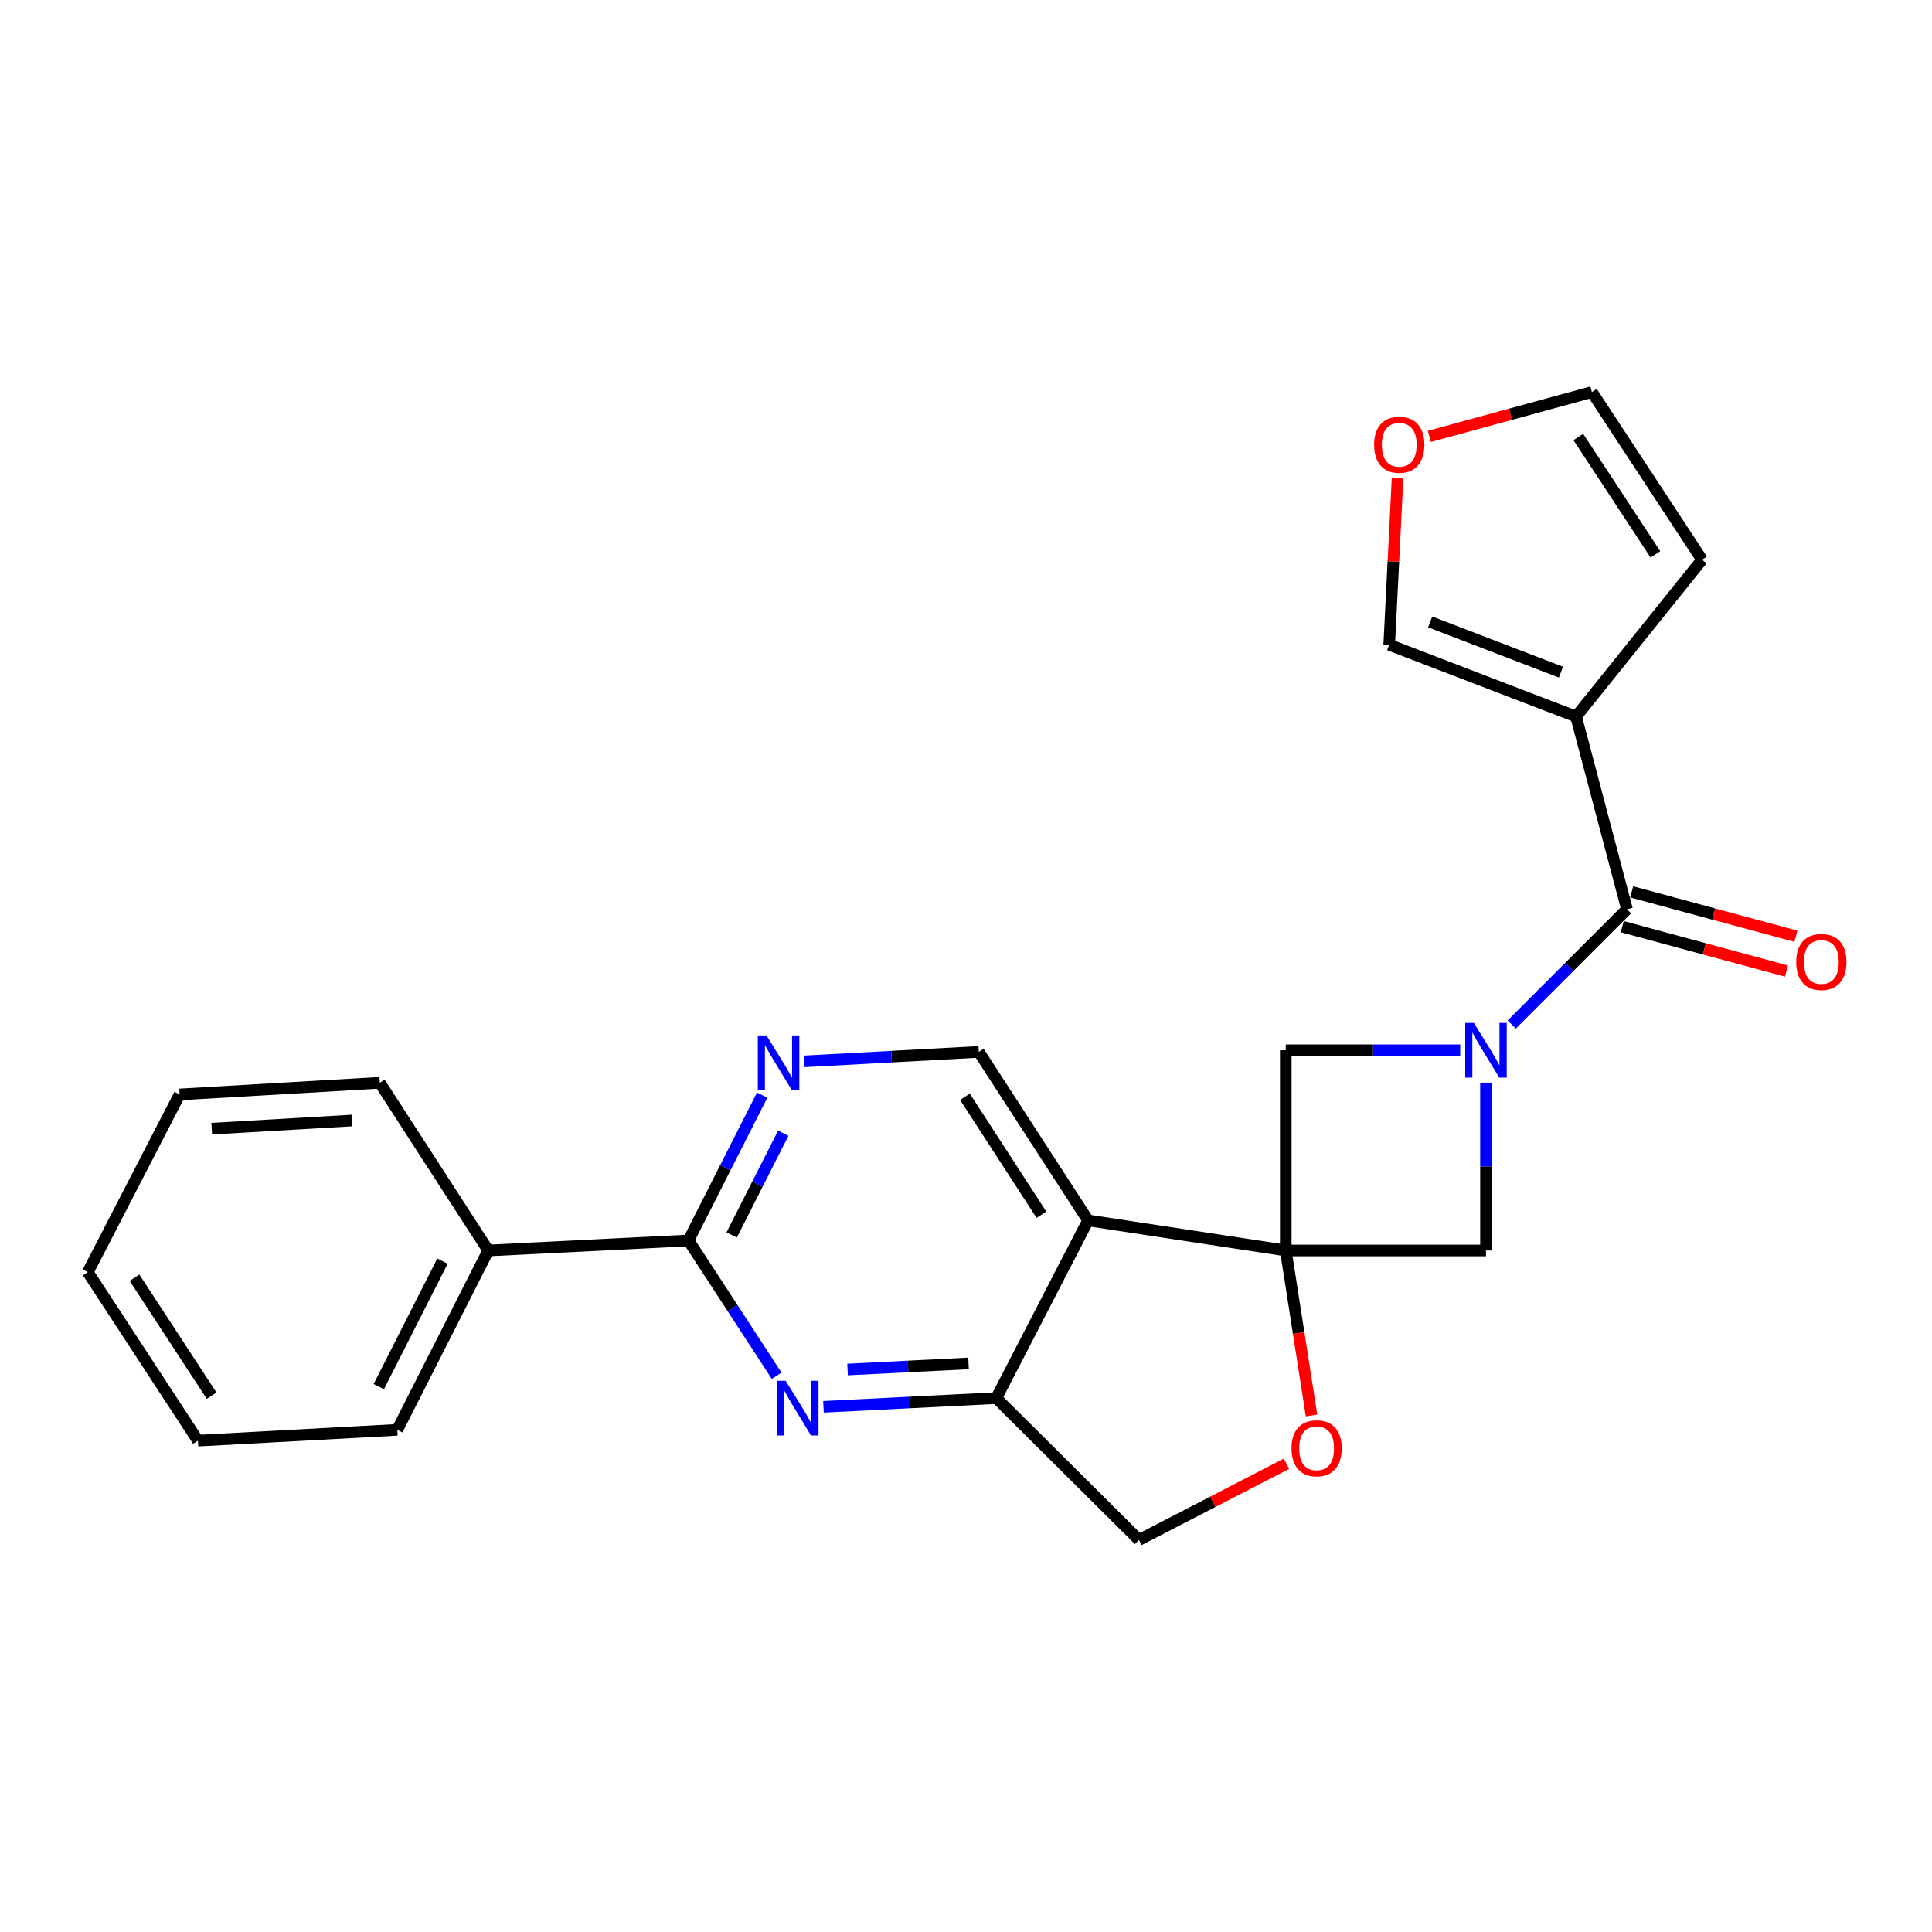 <?xml version='1.0' encoding='iso-8859-1'?>
<svg version='1.1' baseProfile='full'
              xmlns='http://www.w3.org/2000/svg'
                      xmlns:rdkit='http://www.rdkit.org/xml'
                      xmlns:xlink='http://www.w3.org/1999/xlink'
                  xml:space='preserve'
width='1000px' height='1000px' viewBox='0 0 1000 1000'>
<!-- END OF HEADER -->
<rect style='opacity:1.0;fill:#FFFFFF;stroke:none' width='1000' height='1000' x='0' y='0'> </rect>
<path class='bond-1' d='M 665.515,647.255 L 563.186,631.689' style='fill:none;fill-rule:evenodd;stroke:#000000;stroke-width:6px;stroke-linecap:butt;stroke-linejoin:miter;stroke-opacity:1' />
<path class='bond-7' d='M 665.515,647.255 L 769.14,647.255' style='fill:none;fill-rule:evenodd;stroke:#000000;stroke-width:6px;stroke-linecap:butt;stroke-linejoin:miter;stroke-opacity:1' />
<path class='bond-8' d='M 665.515,647.255 L 665.515,543.62' style='fill:none;fill-rule:evenodd;stroke:#000000;stroke-width:6px;stroke-linecap:butt;stroke-linejoin:miter;stroke-opacity:1' />
<path class='bond-9' d='M 665.515,647.255 L 672.18,689.955' style='fill:none;fill-rule:evenodd;stroke:#000000;stroke-width:6px;stroke-linecap:butt;stroke-linejoin:miter;stroke-opacity:1' />
<path class='bond-9' d='M 672.18,689.955 L 678.846,732.656' style='fill:none;fill-rule:evenodd;stroke:#FF0000;stroke-width:6px;stroke-linecap:butt;stroke-linejoin:miter;stroke-opacity:1' />
<path class='bond-0' d='M 755.809,543.62 L 710.662,543.62' style='fill:none;fill-rule:evenodd;stroke:#0000FF;stroke-width:6px;stroke-linecap:butt;stroke-linejoin:miter;stroke-opacity:1' />
<path class='bond-0' d='M 710.662,543.62 L 665.515,543.62' style='fill:none;fill-rule:evenodd;stroke:#000000;stroke-width:6px;stroke-linecap:butt;stroke-linejoin:miter;stroke-opacity:1' />
<path class='bond-2' d='M 782.46,530.3 L 812.29,500.47' style='fill:none;fill-rule:evenodd;stroke:#0000FF;stroke-width:6px;stroke-linecap:butt;stroke-linejoin:miter;stroke-opacity:1' />
<path class='bond-2' d='M 812.29,500.47 L 842.12,470.64' style='fill:none;fill-rule:evenodd;stroke:#000000;stroke-width:6px;stroke-linecap:butt;stroke-linejoin:miter;stroke-opacity:1' />
<path class='bond-24' d='M 769.14,560.371 L 769.14,603.813' style='fill:none;fill-rule:evenodd;stroke:#0000FF;stroke-width:6px;stroke-linecap:butt;stroke-linejoin:miter;stroke-opacity:1' />
<path class='bond-24' d='M 769.14,603.813 L 769.14,647.255' style='fill:none;fill-rule:evenodd;stroke:#000000;stroke-width:6px;stroke-linecap:butt;stroke-linejoin:miter;stroke-opacity:1' />
<path class='bond-6' d='M 563.186,631.689 L 515.679,723.655' style='fill:none;fill-rule:evenodd;stroke:#000000;stroke-width:6px;stroke-linecap:butt;stroke-linejoin:miter;stroke-opacity:1' />
<path class='bond-11' d='M 563.186,631.689 L 506.621,544.46' style='fill:none;fill-rule:evenodd;stroke:#000000;stroke-width:6px;stroke-linecap:butt;stroke-linejoin:miter;stroke-opacity:1' />
<path class='bond-11' d='M 539.049,628.754 L 499.454,567.693' style='fill:none;fill-rule:evenodd;stroke:#000000;stroke-width:6px;stroke-linecap:butt;stroke-linejoin:miter;stroke-opacity:1' />
<path class='bond-3' d='M 842.12,470.64 L 815.766,370.891' style='fill:none;fill-rule:evenodd;stroke:#000000;stroke-width:6px;stroke-linecap:butt;stroke-linejoin:miter;stroke-opacity:1' />
<path class='bond-16' d='M 839.685,479.644 L 882.187,491.136' style='fill:none;fill-rule:evenodd;stroke:#000000;stroke-width:6px;stroke-linecap:butt;stroke-linejoin:miter;stroke-opacity:1' />
<path class='bond-16' d='M 882.187,491.136 L 924.689,502.629' style='fill:none;fill-rule:evenodd;stroke:#FF0000;stroke-width:6px;stroke-linecap:butt;stroke-linejoin:miter;stroke-opacity:1' />
<path class='bond-16' d='M 844.555,461.636 L 887.056,473.129' style='fill:none;fill-rule:evenodd;stroke:#000000;stroke-width:6px;stroke-linecap:butt;stroke-linejoin:miter;stroke-opacity:1' />
<path class='bond-16' d='M 887.056,473.129 L 929.558,484.621' style='fill:none;fill-rule:evenodd;stroke:#FF0000;stroke-width:6px;stroke-linecap:butt;stroke-linejoin:miter;stroke-opacity:1' />
<path class='bond-12' d='M 815.766,370.891 L 719.053,333.748' style='fill:none;fill-rule:evenodd;stroke:#000000;stroke-width:6px;stroke-linecap:butt;stroke-linejoin:miter;stroke-opacity:1' />
<path class='bond-12' d='M 807.947,347.905 L 740.248,321.905' style='fill:none;fill-rule:evenodd;stroke:#000000;stroke-width:6px;stroke-linecap:butt;stroke-linejoin:miter;stroke-opacity:1' />
<path class='bond-14' d='M 815.766,370.891 L 880.983,289.724' style='fill:none;fill-rule:evenodd;stroke:#000000;stroke-width:6px;stroke-linecap:butt;stroke-linejoin:miter;stroke-opacity:1' />
<path class='bond-4' d='M 426.227,728.175 L 470.953,725.915' style='fill:none;fill-rule:evenodd;stroke:#0000FF;stroke-width:6px;stroke-linecap:butt;stroke-linejoin:miter;stroke-opacity:1' />
<path class='bond-4' d='M 470.953,725.915 L 515.679,723.655' style='fill:none;fill-rule:evenodd;stroke:#000000;stroke-width:6px;stroke-linecap:butt;stroke-linejoin:miter;stroke-opacity:1' />
<path class='bond-4' d='M 438.703,708.866 L 470.012,707.285' style='fill:none;fill-rule:evenodd;stroke:#0000FF;stroke-width:6px;stroke-linecap:butt;stroke-linejoin:miter;stroke-opacity:1' />
<path class='bond-4' d='M 470.012,707.285 L 501.32,705.703' style='fill:none;fill-rule:evenodd;stroke:#000000;stroke-width:6px;stroke-linecap:butt;stroke-linejoin:miter;stroke-opacity:1' />
<path class='bond-26' d='M 401.997,712.098 L 379.174,677.081' style='fill:none;fill-rule:evenodd;stroke:#0000FF;stroke-width:6px;stroke-linecap:butt;stroke-linejoin:miter;stroke-opacity:1' />
<path class='bond-26' d='M 379.174,677.081 L 356.35,642.063' style='fill:none;fill-rule:evenodd;stroke:#000000;stroke-width:6px;stroke-linecap:butt;stroke-linejoin:miter;stroke-opacity:1' />
<path class='bond-5' d='M 356.35,642.063 L 375.424,604.449' style='fill:none;fill-rule:evenodd;stroke:#000000;stroke-width:6px;stroke-linecap:butt;stroke-linejoin:miter;stroke-opacity:1' />
<path class='bond-5' d='M 375.424,604.449 L 394.498,566.835' style='fill:none;fill-rule:evenodd;stroke:#0000FF;stroke-width:6px;stroke-linecap:butt;stroke-linejoin:miter;stroke-opacity:1' />
<path class='bond-5' d='M 378.71,639.216 L 392.062,612.886' style='fill:none;fill-rule:evenodd;stroke:#000000;stroke-width:6px;stroke-linecap:butt;stroke-linejoin:miter;stroke-opacity:1' />
<path class='bond-5' d='M 392.062,612.886 L 405.414,586.556' style='fill:none;fill-rule:evenodd;stroke:#0000FF;stroke-width:6px;stroke-linecap:butt;stroke-linejoin:miter;stroke-opacity:1' />
<path class='bond-17' d='M 356.35,642.063 L 252.715,647.255' style='fill:none;fill-rule:evenodd;stroke:#000000;stroke-width:6px;stroke-linecap:butt;stroke-linejoin:miter;stroke-opacity:1' />
<path class='bond-25' d='M 515.679,723.655 L 589.53,797.071' style='fill:none;fill-rule:evenodd;stroke:#000000;stroke-width:6px;stroke-linecap:butt;stroke-linejoin:miter;stroke-opacity:1' />
<path class='bond-13' d='M 665.898,757.617 L 627.714,777.344' style='fill:none;fill-rule:evenodd;stroke:#FF0000;stroke-width:6px;stroke-linecap:butt;stroke-linejoin:miter;stroke-opacity:1' />
<path class='bond-13' d='M 627.714,777.344 L 589.53,797.071' style='fill:none;fill-rule:evenodd;stroke:#000000;stroke-width:6px;stroke-linecap:butt;stroke-linejoin:miter;stroke-opacity:1' />
<path class='bond-10' d='M 416.321,549.372 L 461.471,546.916' style='fill:none;fill-rule:evenodd;stroke:#0000FF;stroke-width:6px;stroke-linecap:butt;stroke-linejoin:miter;stroke-opacity:1' />
<path class='bond-10' d='M 461.471,546.916 L 506.621,544.46' style='fill:none;fill-rule:evenodd;stroke:#000000;stroke-width:6px;stroke-linecap:butt;stroke-linejoin:miter;stroke-opacity:1' />
<path class='bond-15' d='M 719.053,333.748 L 721.214,290.618' style='fill:none;fill-rule:evenodd;stroke:#000000;stroke-width:6px;stroke-linecap:butt;stroke-linejoin:miter;stroke-opacity:1' />
<path class='bond-15' d='M 721.214,290.618 L 723.376,247.487' style='fill:none;fill-rule:evenodd;stroke:#FF0000;stroke-width:6px;stroke-linecap:butt;stroke-linejoin:miter;stroke-opacity:1' />
<path class='bond-18' d='M 880.983,289.724 L 823.963,202.929' style='fill:none;fill-rule:evenodd;stroke:#000000;stroke-width:6px;stroke-linecap:butt;stroke-linejoin:miter;stroke-opacity:1' />
<path class='bond-18' d='M 856.839,286.947 L 816.925,226.191' style='fill:none;fill-rule:evenodd;stroke:#000000;stroke-width:6px;stroke-linecap:butt;stroke-linejoin:miter;stroke-opacity:1' />
<path class='bond-27' d='M 739.829,225.882 L 781.896,214.406' style='fill:none;fill-rule:evenodd;stroke:#FF0000;stroke-width:6px;stroke-linecap:butt;stroke-linejoin:miter;stroke-opacity:1' />
<path class='bond-27' d='M 781.896,214.406 L 823.963,202.929' style='fill:none;fill-rule:evenodd;stroke:#000000;stroke-width:6px;stroke-linecap:butt;stroke-linejoin:miter;stroke-opacity:1' />
<path class='bond-19' d='M 252.715,647.255 L 205.644,740.082' style='fill:none;fill-rule:evenodd;stroke:#000000;stroke-width:6px;stroke-linecap:butt;stroke-linejoin:miter;stroke-opacity:1' />
<path class='bond-19' d='M 229.017,652.743 L 196.067,717.721' style='fill:none;fill-rule:evenodd;stroke:#000000;stroke-width:6px;stroke-linecap:butt;stroke-linejoin:miter;stroke-opacity:1' />
<path class='bond-20' d='M 252.715,647.255 L 196.586,560.45' style='fill:none;fill-rule:evenodd;stroke:#000000;stroke-width:6px;stroke-linecap:butt;stroke-linejoin:miter;stroke-opacity:1' />
<path class='bond-22' d='M 205.644,740.082 L 102.454,745.688' style='fill:none;fill-rule:evenodd;stroke:#000000;stroke-width:6px;stroke-linecap:butt;stroke-linejoin:miter;stroke-opacity:1' />
<path class='bond-21' d='M 196.586,560.45 L 92.951,566.492' style='fill:none;fill-rule:evenodd;stroke:#000000;stroke-width:6px;stroke-linecap:butt;stroke-linejoin:miter;stroke-opacity:1' />
<path class='bond-21' d='M 182.126,579.98 L 109.582,584.209' style='fill:none;fill-rule:evenodd;stroke:#000000;stroke-width:6px;stroke-linecap:butt;stroke-linejoin:miter;stroke-opacity:1' />
<path class='bond-23' d='M 92.951,566.492 L 45.455,658.469' style='fill:none;fill-rule:evenodd;stroke:#000000;stroke-width:6px;stroke-linecap:butt;stroke-linejoin:miter;stroke-opacity:1' />
<path class='bond-28' d='M 102.454,745.688 L 45.455,658.469' style='fill:none;fill-rule:evenodd;stroke:#000000;stroke-width:6px;stroke-linecap:butt;stroke-linejoin:miter;stroke-opacity:1' />
<path class='bond-28' d='M 109.52,722.4 L 69.62,661.347' style='fill:none;fill-rule:evenodd;stroke:#000000;stroke-width:6px;stroke-linecap:butt;stroke-linejoin:miter;stroke-opacity:1' />
<path  class='atom-1' d='M 762.88 529.46
L 772.16 544.46
Q 773.08 545.94, 774.56 548.62
Q 776.04 551.3, 776.12 551.46
L 776.12 529.46
L 779.88 529.46
L 779.88 557.78
L 776 557.78
L 766.04 541.38
Q 764.88 539.46, 763.64 537.26
Q 762.44 535.06, 762.08 534.38
L 762.08 557.78
L 758.4 557.78
L 758.4 529.46
L 762.88 529.46
' fill='#0000FF'/>
<path  class='atom-5' d='M 406.654 714.688
L 415.934 729.688
Q 416.854 731.168, 418.334 733.848
Q 419.814 736.528, 419.894 736.688
L 419.894 714.688
L 423.654 714.688
L 423.654 743.008
L 419.774 743.008
L 409.814 726.608
Q 408.654 724.688, 407.414 722.488
Q 406.214 720.288, 405.854 719.608
L 405.854 743.008
L 402.174 743.008
L 402.174 714.688
L 406.654 714.688
' fill='#0000FF'/>
<path  class='atom-10' d='M 668.485 749.644
Q 668.485 742.844, 671.845 739.044
Q 675.205 735.244, 681.485 735.244
Q 687.765 735.244, 691.125 739.044
Q 694.485 742.844, 694.485 749.644
Q 694.485 756.524, 691.085 760.444
Q 687.685 764.324, 681.485 764.324
Q 675.245 764.324, 671.845 760.444
Q 668.485 756.564, 668.485 749.644
M 681.485 761.124
Q 685.805 761.124, 688.125 758.244
Q 690.485 755.324, 690.485 749.644
Q 690.485 744.084, 688.125 741.284
Q 685.805 738.444, 681.485 738.444
Q 677.165 738.444, 674.805 741.244
Q 672.485 744.044, 672.485 749.644
Q 672.485 755.364, 674.805 758.244
Q 677.165 761.124, 681.485 761.124
' fill='#FF0000'/>
<path  class='atom-11' d='M 396.726 535.937
L 406.006 550.937
Q 406.926 552.417, 408.406 555.097
Q 409.886 557.777, 409.966 557.937
L 409.966 535.937
L 413.726 535.937
L 413.726 564.257
L 409.846 564.257
L 399.886 547.857
Q 398.726 545.937, 397.486 543.737
Q 396.286 541.537, 395.926 540.857
L 395.926 564.257
L 392.246 564.257
L 392.246 535.937
L 396.726 535.937
' fill='#0000FF'/>
<path  class='atom-16' d='M 711.245 230.214
Q 711.245 223.414, 714.605 219.614
Q 717.965 215.814, 724.245 215.814
Q 730.525 215.814, 733.885 219.614
Q 737.245 223.414, 737.245 230.214
Q 737.245 237.094, 733.845 241.014
Q 730.445 244.894, 724.245 244.894
Q 718.005 244.894, 714.605 241.014
Q 711.245 237.134, 711.245 230.214
M 724.245 241.694
Q 728.565 241.694, 730.885 238.814
Q 733.245 235.894, 733.245 230.214
Q 733.245 224.654, 730.885 221.854
Q 728.565 219.014, 724.245 219.014
Q 719.925 219.014, 717.565 221.814
Q 715.245 224.614, 715.245 230.214
Q 715.245 235.934, 717.565 238.814
Q 719.925 241.694, 724.245 241.694
' fill='#FF0000'/>
<path  class='atom-17' d='M 929.729 497.924
Q 929.729 491.124, 933.089 487.324
Q 936.449 483.524, 942.729 483.524
Q 949.009 483.524, 952.369 487.324
Q 955.729 491.124, 955.729 497.924
Q 955.729 504.804, 952.329 508.724
Q 948.929 512.604, 942.729 512.604
Q 936.489 512.604, 933.089 508.724
Q 929.729 504.844, 929.729 497.924
M 942.729 509.404
Q 947.049 509.404, 949.369 506.524
Q 951.729 503.604, 951.729 497.924
Q 951.729 492.364, 949.369 489.564
Q 947.049 486.724, 942.729 486.724
Q 938.409 486.724, 936.049 489.524
Q 933.729 492.324, 933.729 497.924
Q 933.729 503.644, 936.049 506.524
Q 938.409 509.404, 942.729 509.404
' fill='#FF0000'/>
</svg>
